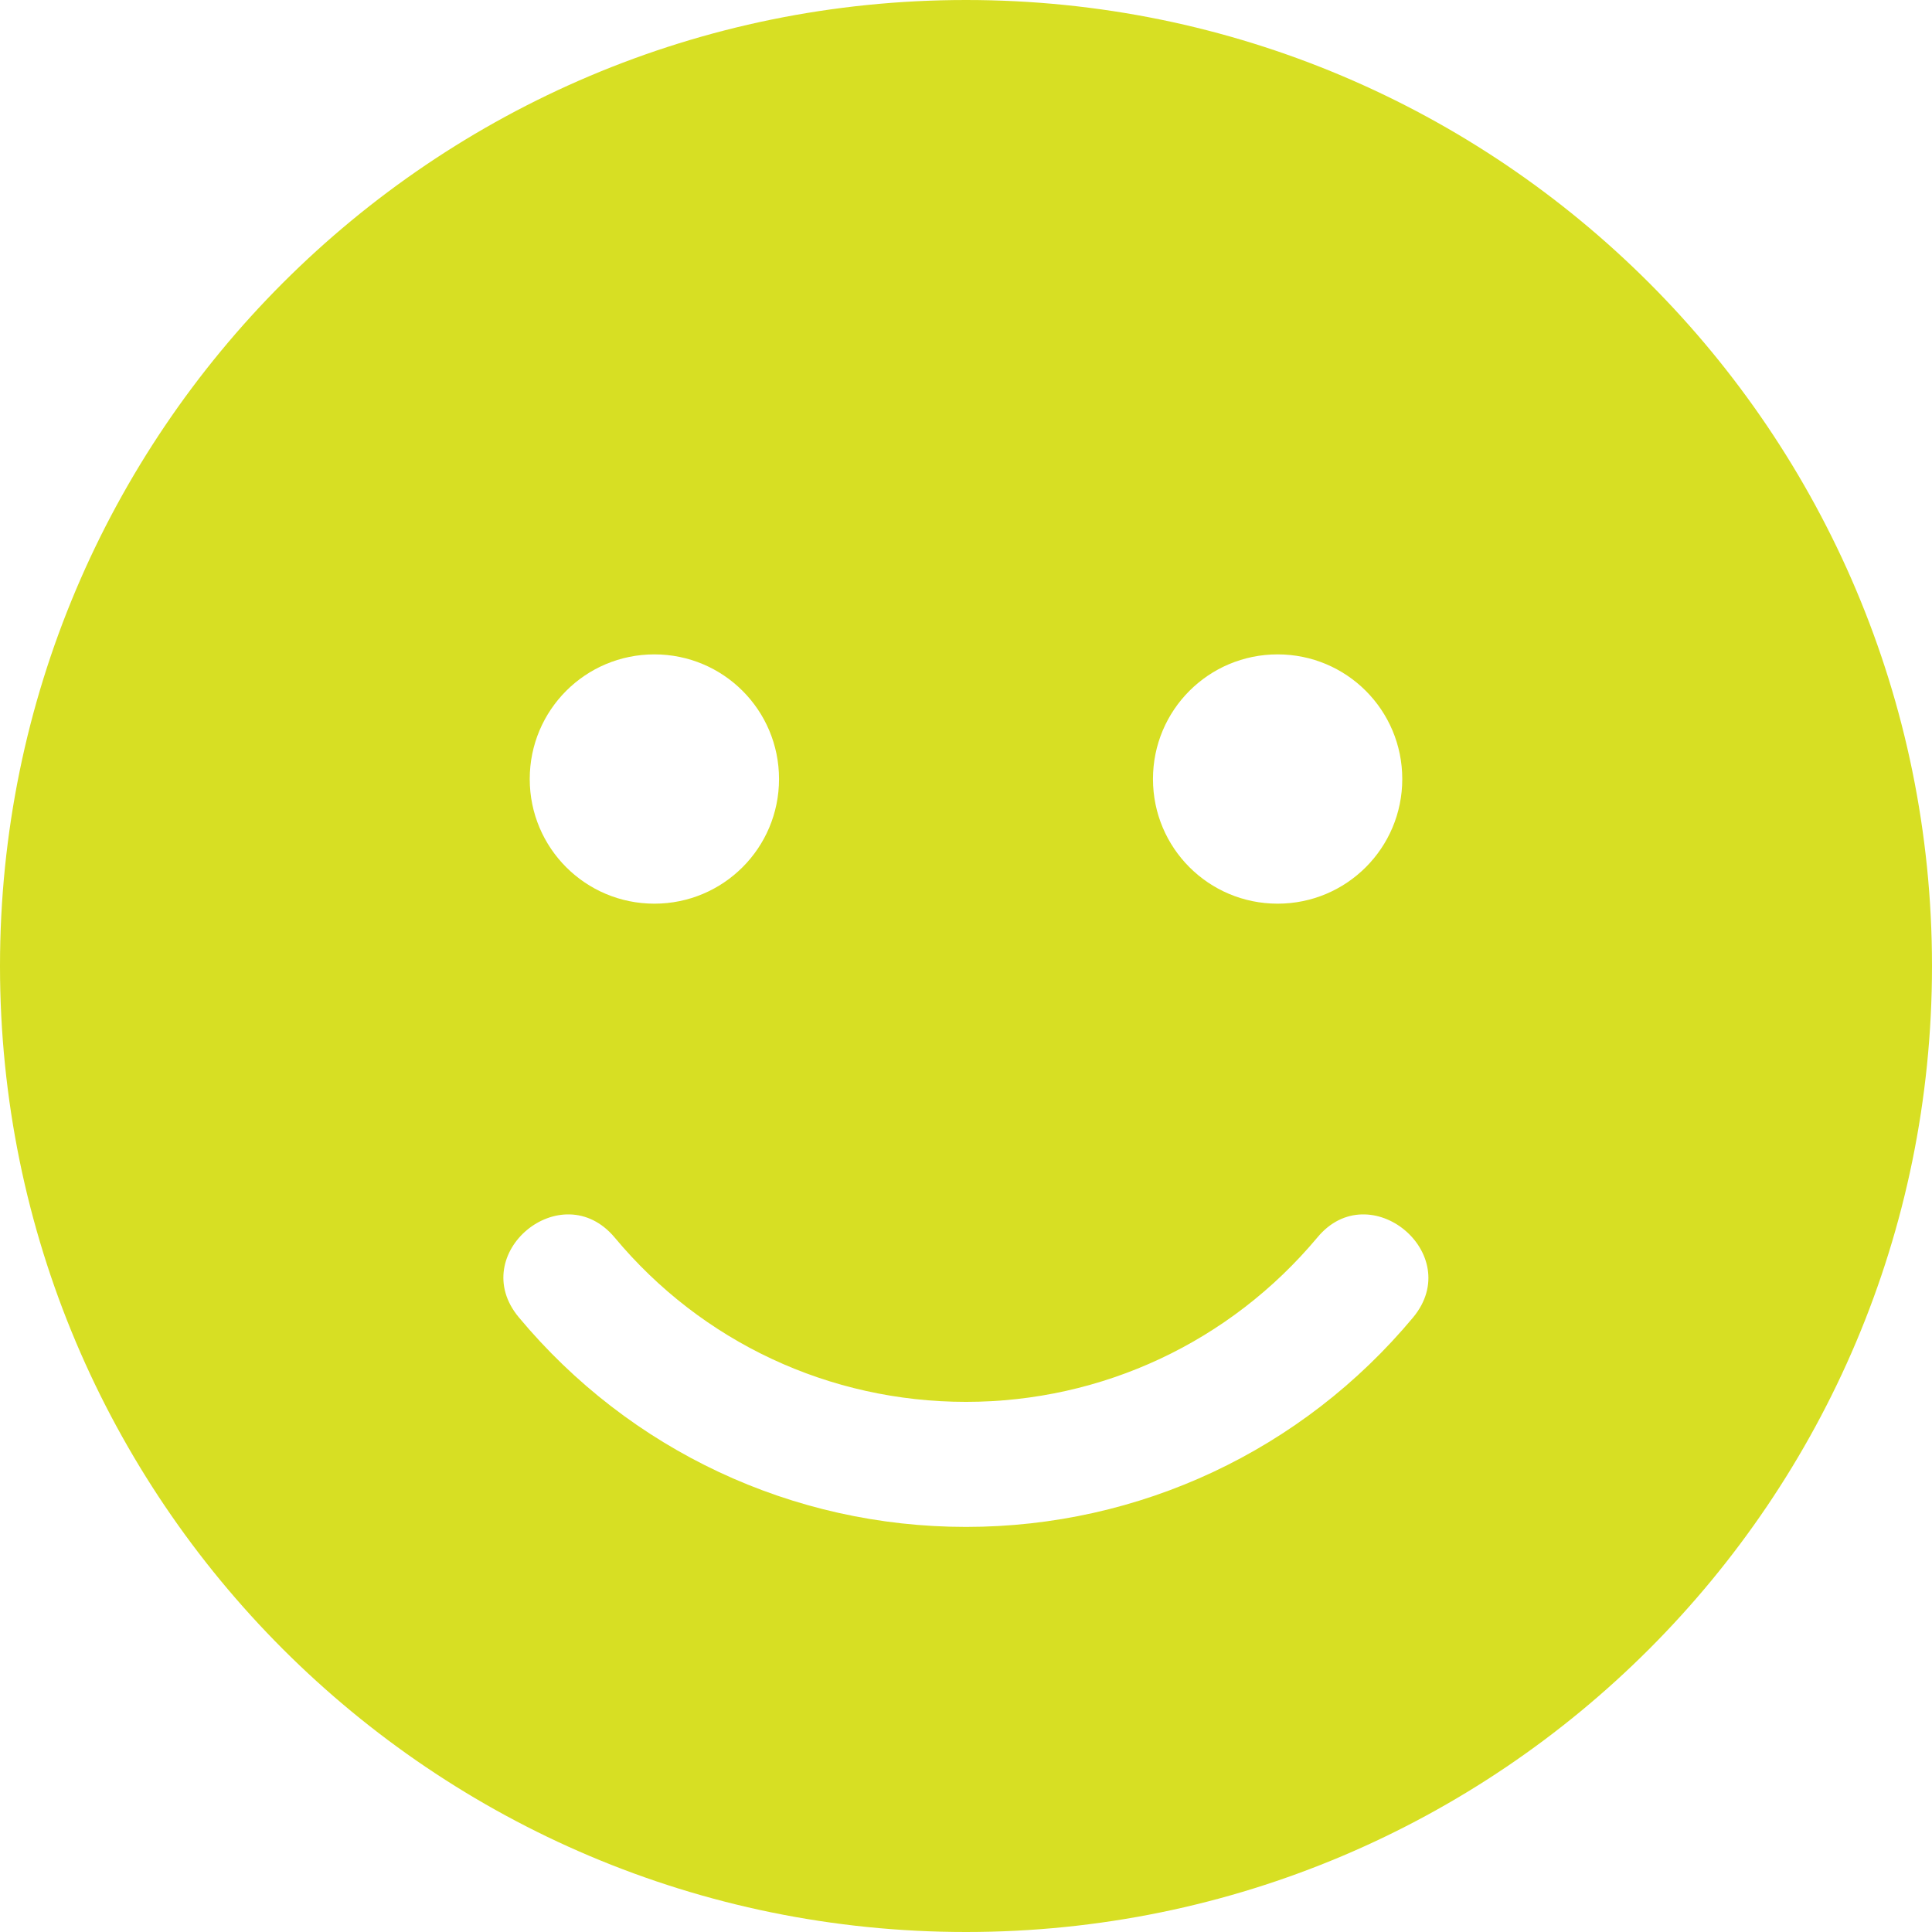 <svg width="58" height="58" viewBox="0 0 58 58" fill="none" xmlns="http://www.w3.org/2000/svg">
<path d="M29 0C12.98 0 0 12.98 0 29C0 45.02 12.98 58 29 58C45.02 58 58 45.02 58 29C58 12.98 45.02 0 29 0ZM38.355 19.645C40.425 19.645 42.097 21.317 42.097 23.387C42.097 25.457 40.425 27.129 38.355 27.129C36.285 27.129 34.613 25.457 34.613 23.387C34.613 21.317 36.285 19.645 38.355 19.645ZM19.645 19.645C21.715 19.645 23.387 21.317 23.387 23.387C23.387 25.457 21.715 27.129 19.645 27.129C17.575 27.129 15.903 25.457 15.903 23.387C15.903 21.317 17.575 19.645 19.645 19.645ZM42.424 39.548C39.092 43.547 34.204 45.839 29 45.839C23.796 45.839 18.909 43.547 15.576 39.548C13.986 37.642 16.862 35.256 18.452 37.15C21.072 40.296 24.907 42.085 29 42.085C33.093 42.085 36.928 40.284 39.548 37.15C41.114 35.256 44.003 37.642 42.424 39.548Z" fill="#D7DF23"/>
</svg>
